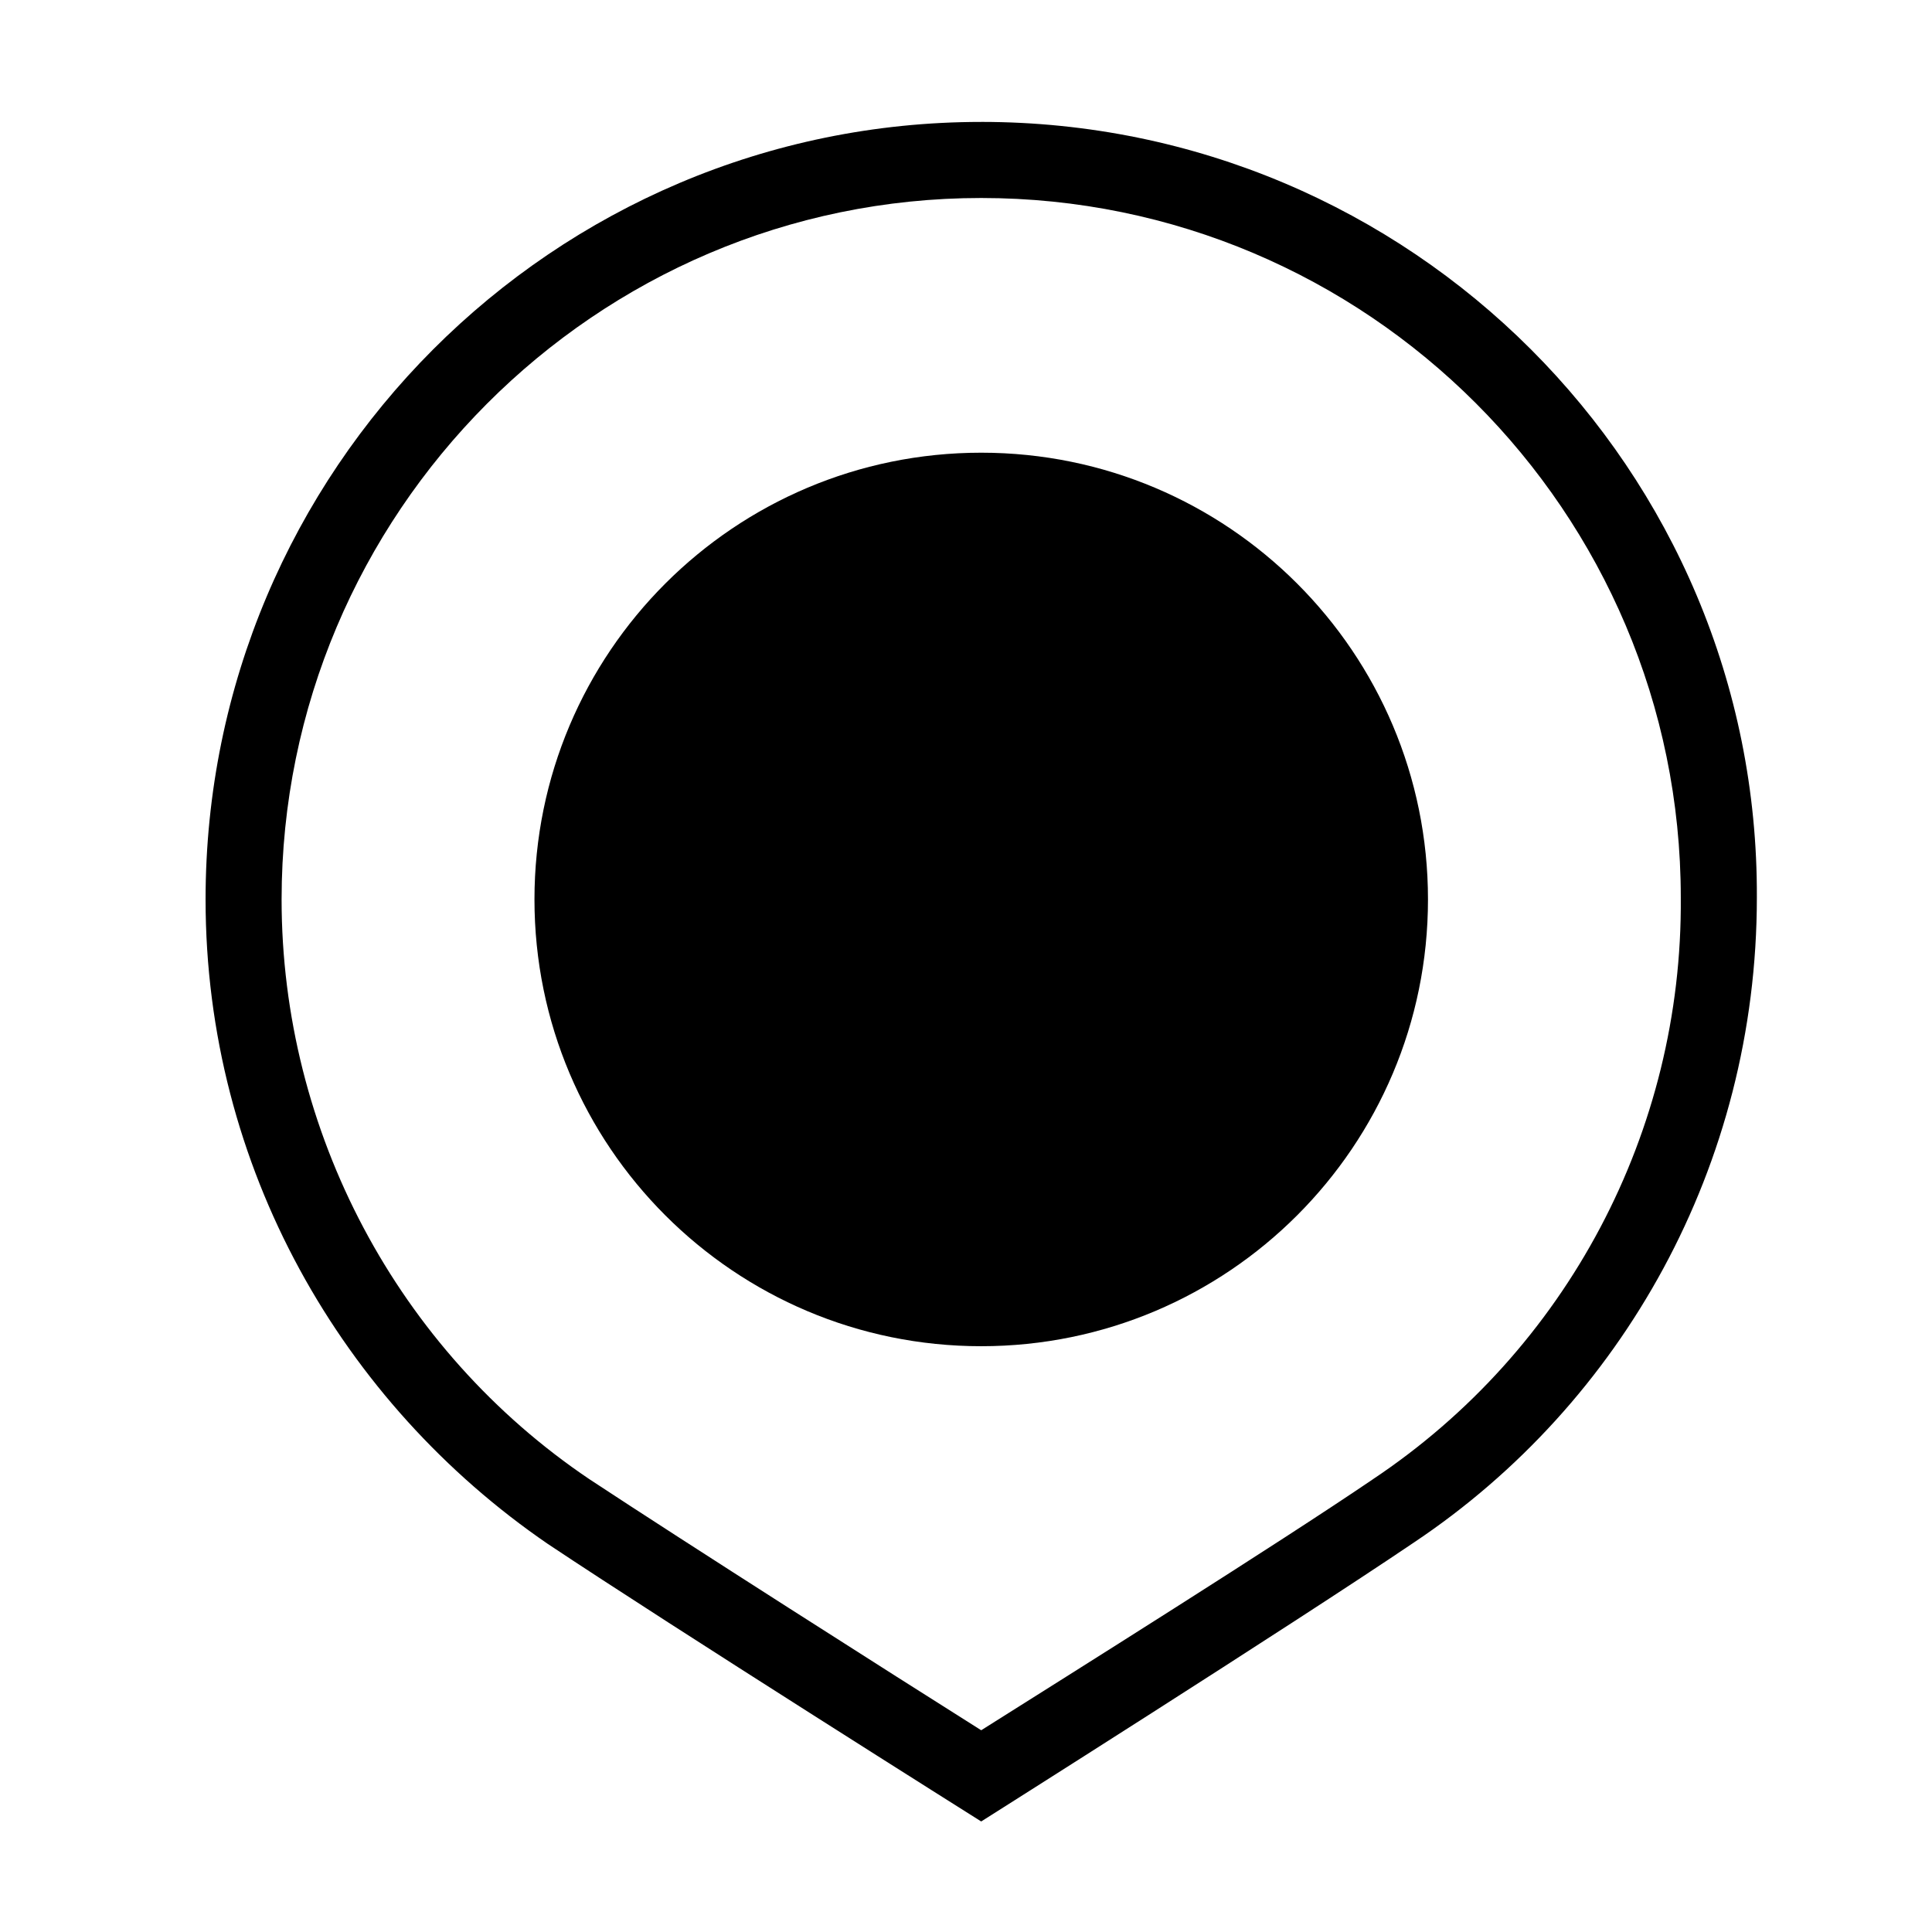 <?xml version="1.0" encoding="UTF-8"?>
<!-- Uploaded to: SVG Repo, www.svgrepo.com, Generator: SVG Repo Mixer Tools -->
<svg fill="#000000" width="800px" height="800px" version="1.1" viewBox="144 144 512 512" xmlns="http://www.w3.org/2000/svg">
 <g>
  <path d="m404.03 176.31c-113.36 0-205.55 92.195-205.55 206.05 0 71.039 36.273 133.51 90.688 170.79 33.246 22.168 114.86 73.555 114.86 73.555s82.121-51.891 114.87-74.059c54.914-36.777 90.688-99.754 90.688-170.79 0.504-113.36-91.691-205.55-205.55-205.55zm103.79 359.72c-25.191 17.129-80.609 51.891-103.79 66.504-23.176-14.609-78.594-49.879-103.79-66.504-50.883-34.258-81.613-92.199-81.613-153.66 0-102.27 83.125-185.9 185.4-185.9 102.27 0 185.4 83.129 185.4 185.4 0.504 61.965-30.227 119.91-81.617 154.16z"/>
  <path d="m522.43 382.36c0 65.391-53.008 118.4-118.4 118.4-65.387 0-118.39-53.008-118.39-118.4 0-65.387 53.008-118.39 118.39-118.39 65.391 0 118.4 53.008 118.4 118.39"/>
 </g>
</svg>